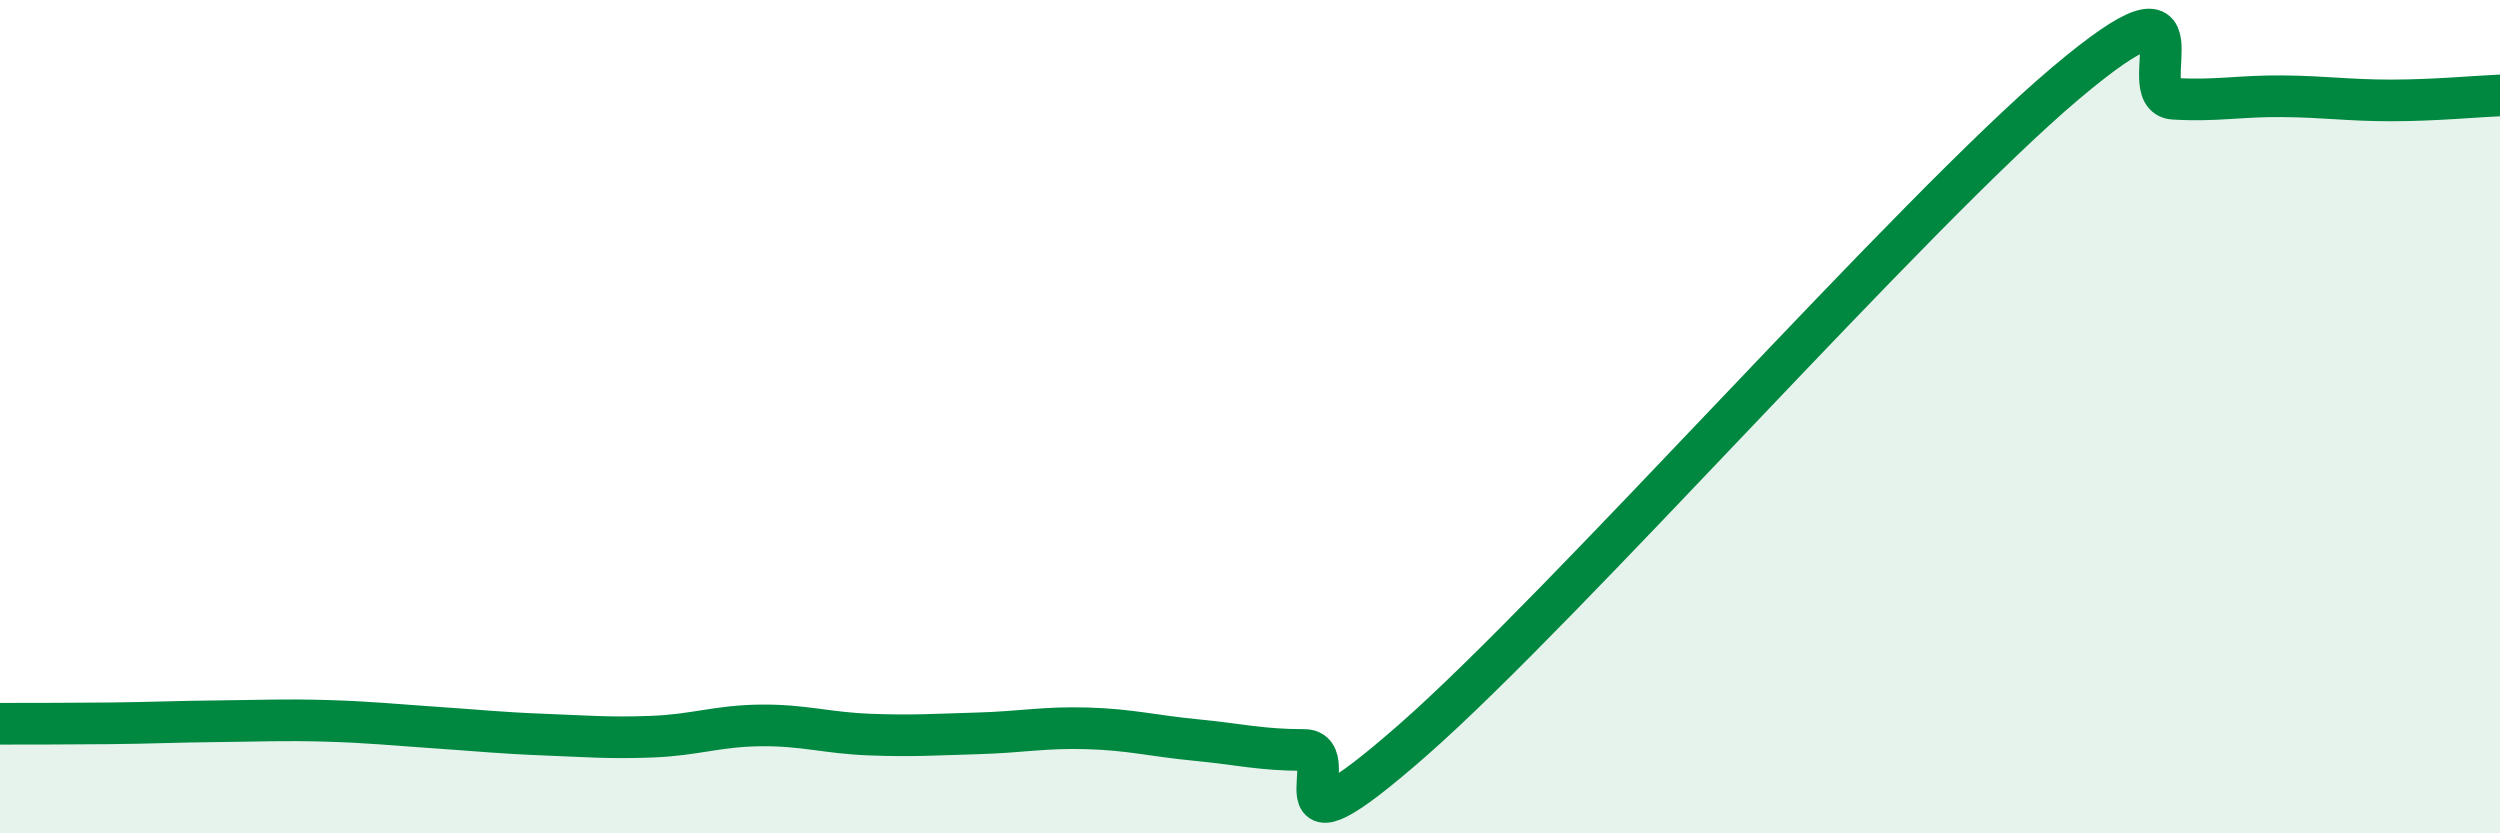 
    <svg width="60" height="20" viewBox="0 0 60 20" xmlns="http://www.w3.org/2000/svg">
      <path
        d="M 0,17.37 C 0.52,17.37 1.57,17.37 2.61,17.36 C 3.65,17.35 4.18,17.32 5.22,17.31 C 6.26,17.3 6.79,17.27 7.83,17.3 C 8.87,17.33 9.39,17.39 10.43,17.46 C 11.47,17.53 12,17.59 13.04,17.63 C 14.08,17.67 14.61,17.72 15.65,17.68 C 16.69,17.64 17.22,17.42 18.26,17.41 C 19.3,17.4 19.83,17.59 20.87,17.63 C 21.91,17.67 22.44,17.63 23.48,17.6 C 24.52,17.57 25.05,17.45 26.09,17.48 C 27.13,17.51 27.66,17.66 28.7,17.76 C 29.74,17.86 30.26,18 31.3,18 C 32.34,18 30.26,20.96 33.91,17.76 C 37.56,14.56 45.92,5.08 49.57,2 C 53.22,-1.08 51.13,2.31 52.17,2.37 C 53.21,2.43 53.74,2.3 54.78,2.31 C 55.82,2.32 56.35,2.41 57.39,2.41 C 58.43,2.41 59.48,2.31 60,2.29L60 20L0 20Z"
        fill="#008740"
        opacity="0.1"
        stroke-linecap="round"
        stroke-linejoin="round"
      />
      <path
        d="M 0,17.37 C 0.52,17.37 1.57,17.37 2.61,17.36 C 3.65,17.35 4.18,17.32 5.22,17.31 C 6.26,17.3 6.79,17.27 7.83,17.3 C 8.87,17.33 9.39,17.39 10.43,17.46 C 11.47,17.53 12,17.59 13.04,17.63 C 14.08,17.67 14.61,17.72 15.65,17.68 C 16.69,17.64 17.22,17.42 18.26,17.41 C 19.3,17.4 19.83,17.59 20.87,17.63 C 21.91,17.67 22.44,17.63 23.48,17.6 C 24.52,17.57 25.05,17.45 26.09,17.48 C 27.13,17.51 27.66,17.66 28.7,17.76 C 29.74,17.86 30.26,18 31.3,18 C 32.34,18 30.26,20.96 33.91,17.76 C 37.56,14.56 45.92,5.08 49.57,2 C 53.22,-1.08 51.13,2.31 52.17,2.37 C 53.21,2.43 53.74,2.3 54.78,2.31 C 55.82,2.32 56.35,2.41 57.39,2.41 C 58.43,2.41 59.48,2.31 60,2.29"
        stroke="#008740"
        stroke-width="1"
        fill="none"
        stroke-linecap="round"
        stroke-linejoin="round"
      />
    </svg>
  